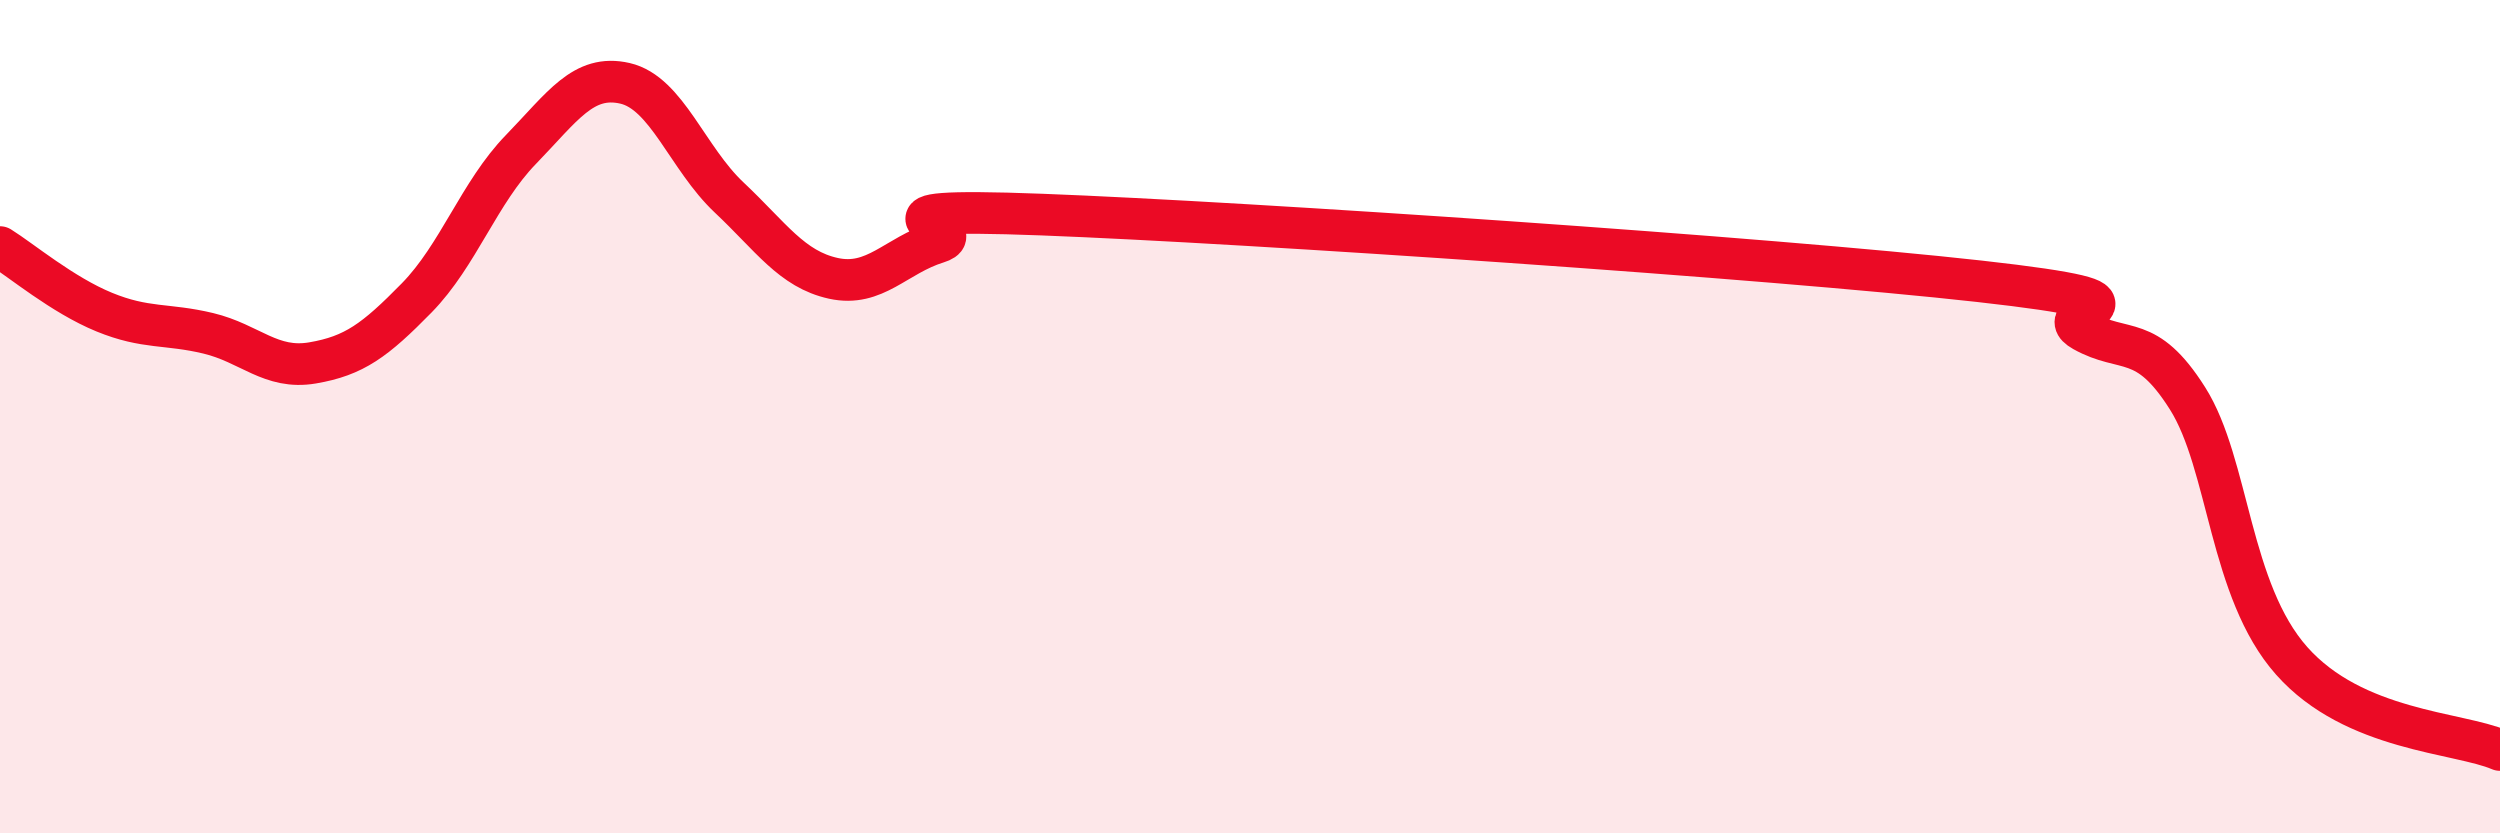 
    <svg width="60" height="20" viewBox="0 0 60 20" xmlns="http://www.w3.org/2000/svg">
      <path
        d="M 0,5.93 C 0.5,6.24 1.5,7.08 2.5,7.49 C 3.5,7.9 4,7.76 5,8 C 6,8.24 6.5,8.88 7.5,8.71 C 8.5,8.54 9,8.17 10,7.15 C 11,6.13 11.5,4.62 12.5,3.59 C 13.5,2.56 14,1.77 15,2 C 16,2.23 16.5,3.8 17.5,4.74 C 18.5,5.68 19,6.46 20,6.68 C 21,6.9 21.5,6.13 22.5,5.82 C 23.5,5.51 20,4.96 25,5.15 C 30,5.34 42.5,6.19 47.5,6.75 C 52.5,7.31 49,7.38 50,7.94 C 51,8.5 51.5,7.98 52.5,9.56 C 53.5,11.14 53.5,14.17 55,15.86 C 56.5,17.55 59,17.57 60,18L60 20L0 20Z"
        fill="#EB0A25"
        opacity="0.1"
        stroke-linecap="round"
        stroke-linejoin="round"
      />
      <path
        d="M 0,5.93 C 0.5,6.24 1.5,7.08 2.5,7.49 C 3.5,7.9 4,7.76 5,8 C 6,8.24 6.5,8.88 7.5,8.71 C 8.5,8.54 9,8.17 10,7.15 C 11,6.13 11.5,4.62 12.5,3.59 C 13.5,2.56 14,1.77 15,2 C 16,2.23 16.5,3.8 17.5,4.74 C 18.5,5.68 19,6.46 20,6.68 C 21,6.9 21.5,6.13 22.5,5.82 C 23.5,5.51 20,4.96 25,5.15 C 30,5.34 42.5,6.19 47.5,6.75 C 52.5,7.31 49,7.38 50,7.94 C 51,8.5 51.5,7.98 52.5,9.56 C 53.5,11.14 53.5,14.17 55,15.86 C 56.5,17.55 59,17.57 60,18"
        stroke="#EB0A25"
        stroke-width="1"
        fill="none"
        stroke-linecap="round"
        stroke-linejoin="round"
      />
    </svg>
  